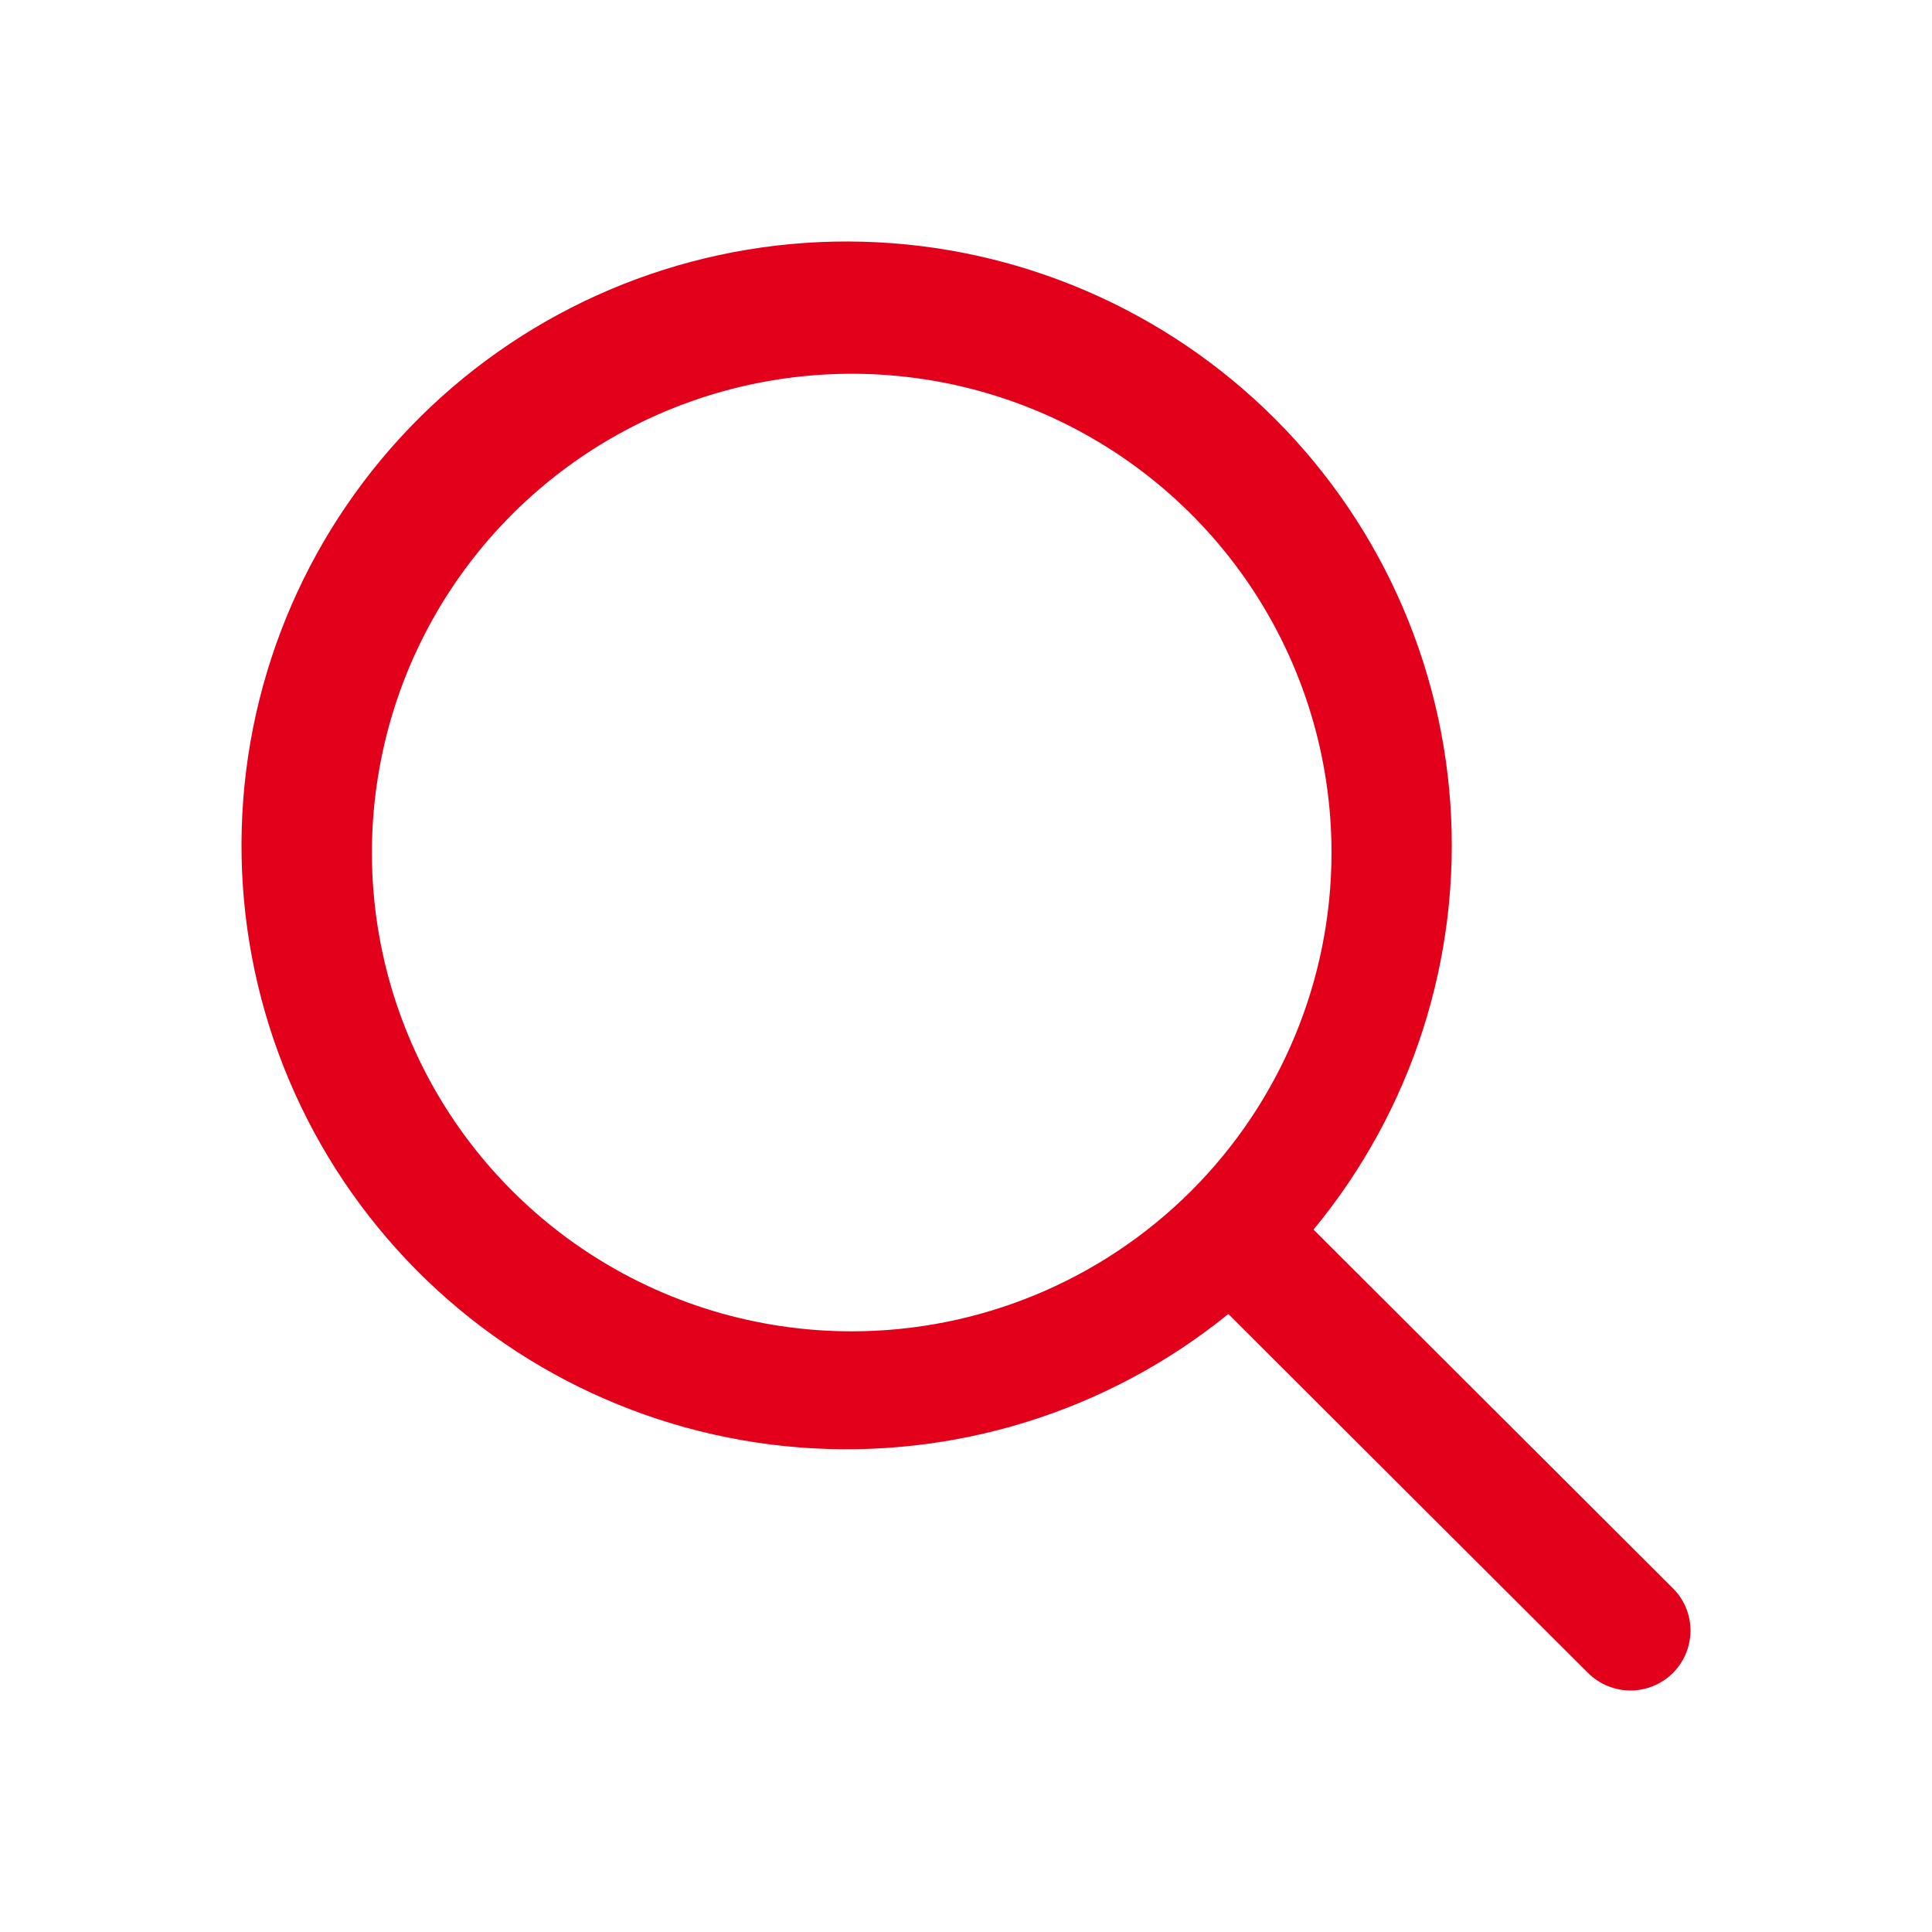 <svg width="32" height="32" viewBox="0 0 32 32" fill="none" xmlns="http://www.w3.org/2000/svg">
  <path
    d="M27.716 26.314L21.756 20.366C23.392 18.386 24.203 15.854 24.021 13.293C23.839 10.733 22.677 8.34 20.776 6.611C18.875 4.882 16.381 3.948 13.81 4.002C11.238 4.057 8.786 5.096 6.961 6.905C5.136 8.713 4.077 11.153 4.004 13.719C3.931 16.284 4.849 18.78 6.569 20.689C8.288 22.598 10.678 23.774 13.242 23.974C15.806 24.174 18.349 23.383 20.345 21.764L26.305 27.712C26.492 27.896 26.743 28 27.006 28C27.268 28 27.52 27.896 27.706 27.712C27.892 27.527 27.998 27.277 28 27.015C28.002 26.753 27.9 26.501 27.716 26.314ZM14.107 22.051C12.535 22.051 10.999 21.586 9.692 20.715C8.385 19.843 7.366 18.605 6.765 17.156C6.163 15.707 6.006 14.112 6.313 12.574C6.619 11.035 7.376 9.622 8.488 8.513C9.599 7.404 11.015 6.649 12.557 6.343C14.098 6.037 15.696 6.194 17.148 6.794C18.6 7.394 19.841 8.411 20.715 9.715C21.588 11.019 22.054 12.552 22.054 14.121C22.054 16.224 21.217 18.241 19.726 19.729C18.236 21.216 16.215 22.051 14.107 22.051Z"
    fill="#E2001A" />
</svg>